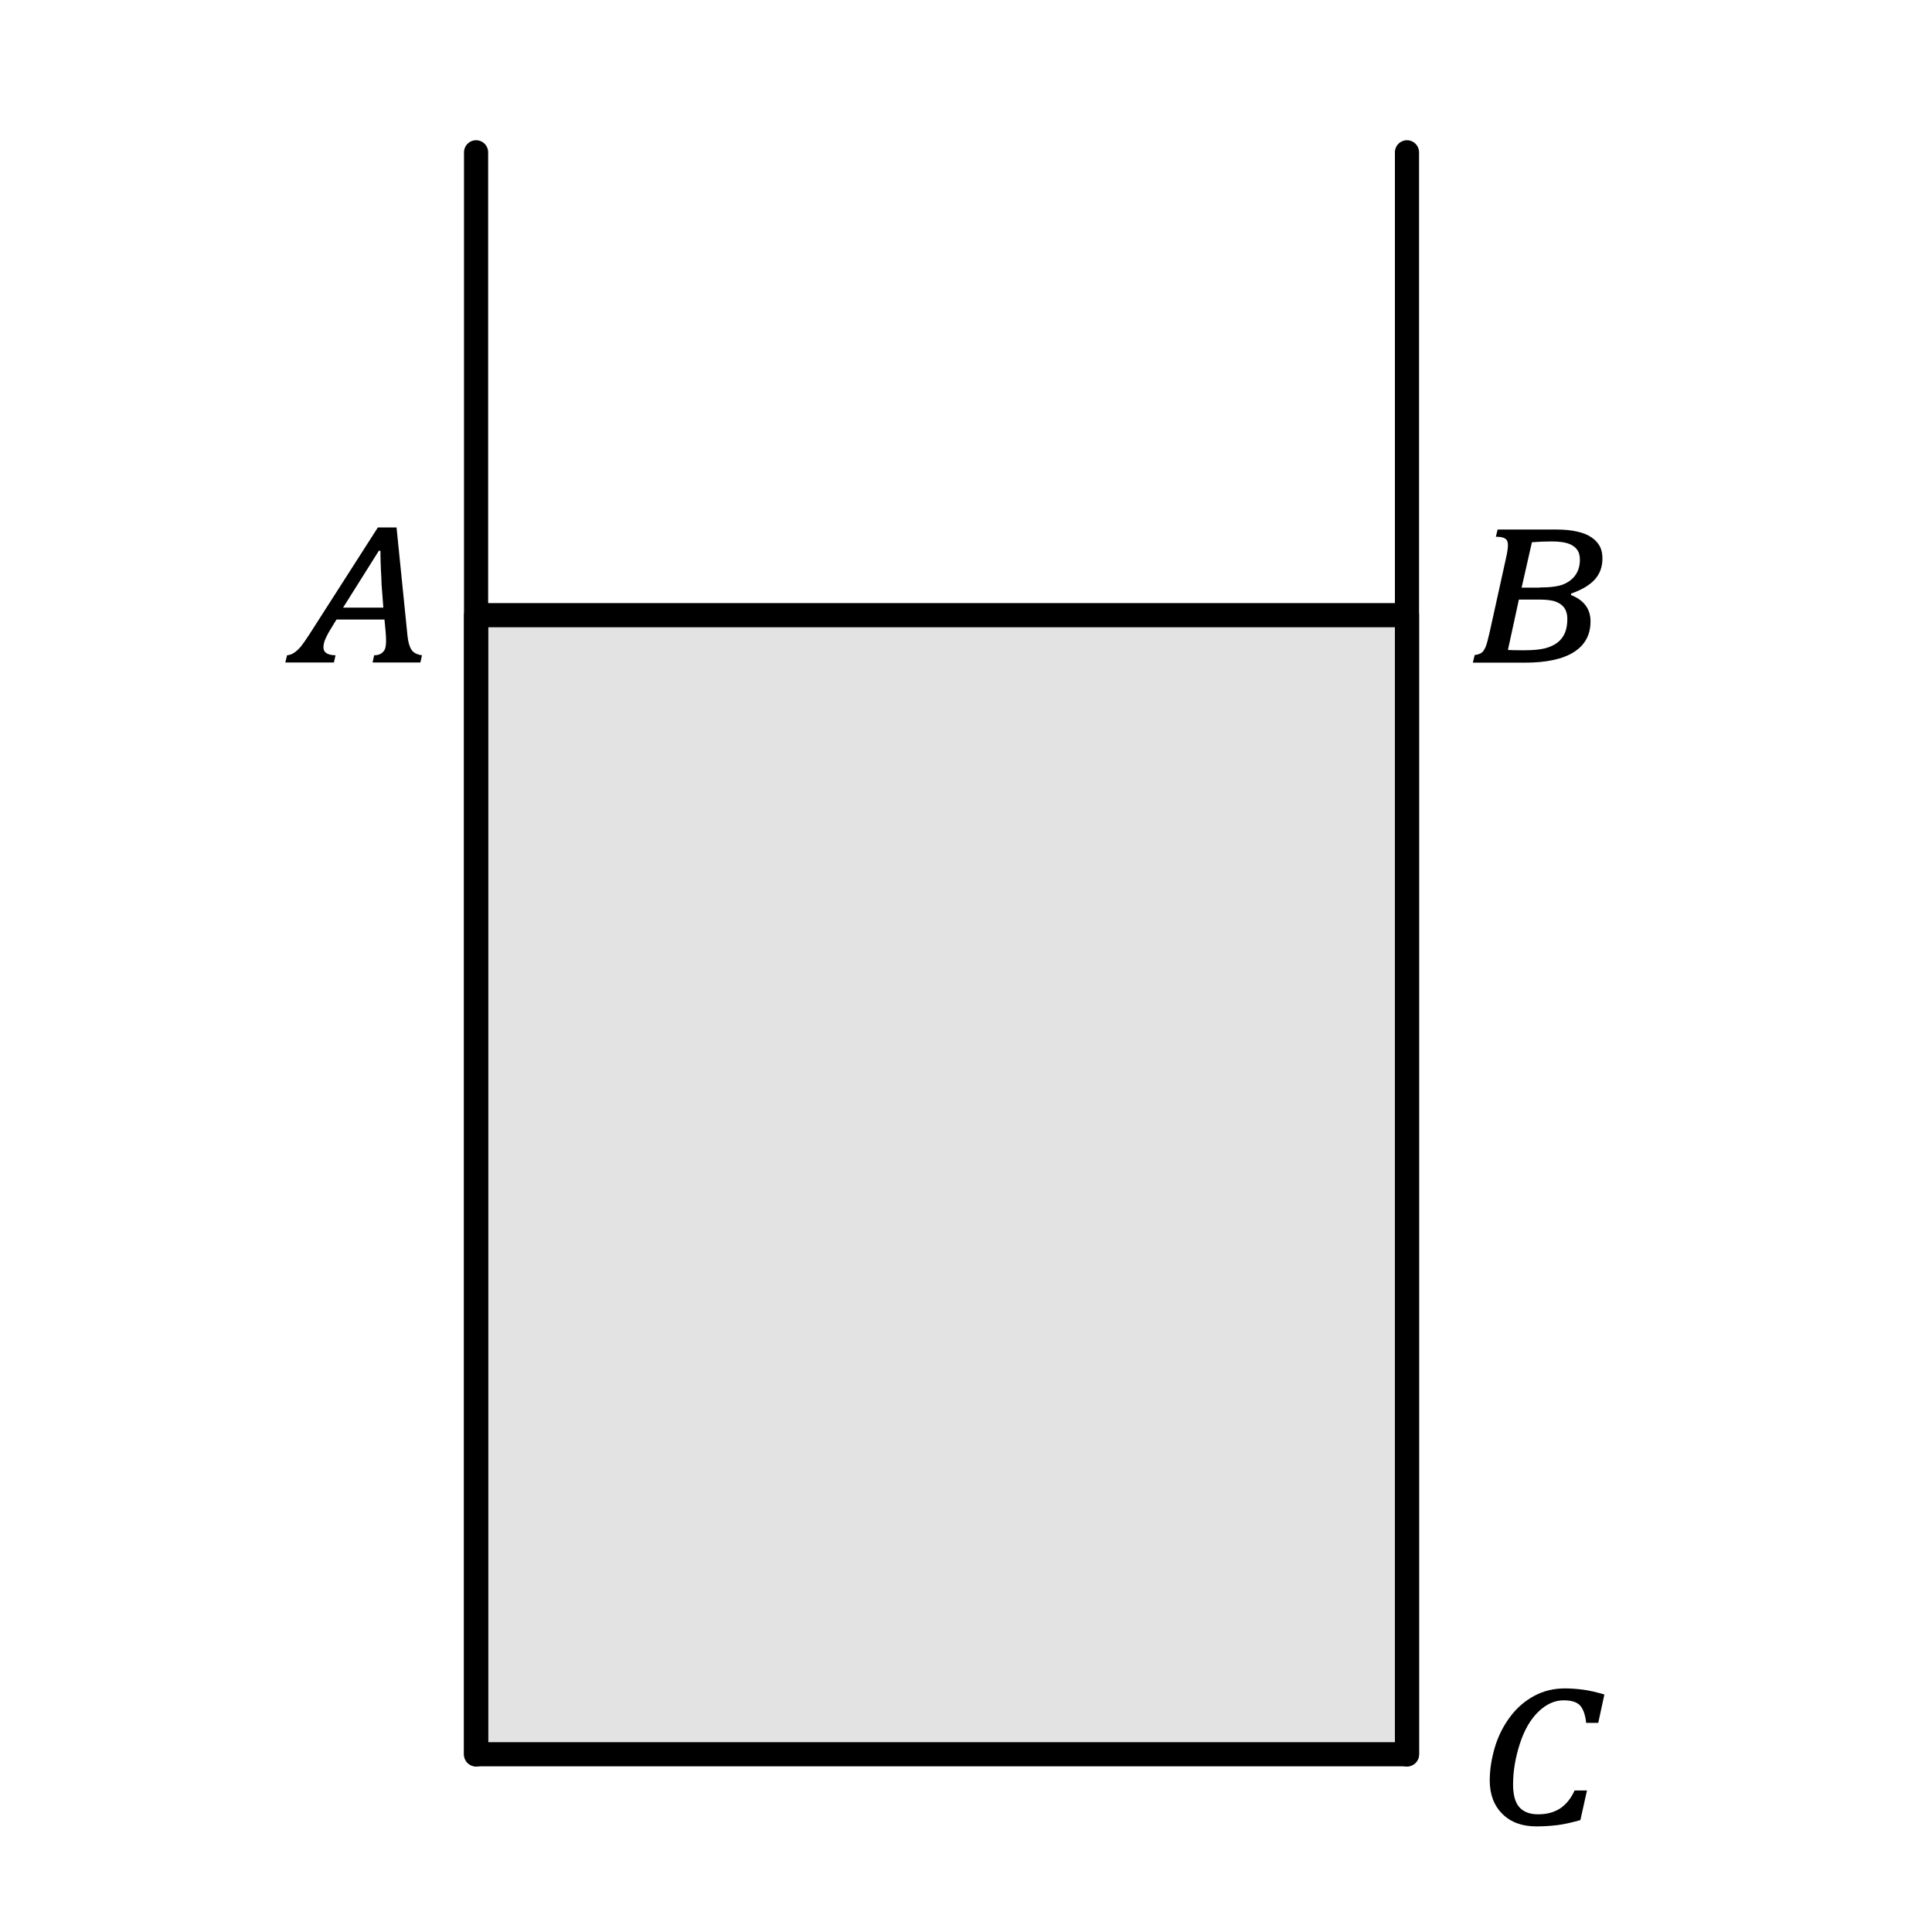 <?xml version="1.0" encoding="UTF-8"?><svg id="Layer_1" xmlns="http://www.w3.org/2000/svg" viewBox="0 0 120 120"><defs><style>.cls-1{stroke-miterlimit:10;stroke-width:2px;}.cls-1,.cls-2,.cls-3{stroke:#000;}.cls-1,.cls-3{fill:none;}.cls-2{fill:#e3e3e3;}.cls-2,.cls-3{stroke-linecap:round;stroke-linejoin:round;stroke-width:1.5px;}</style></defs><rect class="cls-1" x="-1608.53" y="-581.29" width="2725.73" height="1754.45"/><path d="M99.65,105.25l-.38,1.76h-.75c-.05-.49-.18-.85-.37-1.07-.2-.22-.54-.33-1.03-.33-.55,0-1.07,.23-1.56,.7s-.88,1.13-1.16,2-.42,1.7-.42,2.52c0,.65,.13,1.13,.39,1.42,.26,.29,.65,.44,1.16,.44,.54,0,1-.12,1.38-.37,.37-.25,.67-.62,.89-1.11h.77l-.41,1.84c-.54,.15-1.01,.26-1.42,.31-.41,.05-.85,.08-1.32,.08-.89,0-1.59-.26-2.11-.78-.52-.52-.78-1.21-.78-2.07,0-.67,.11-1.36,.32-2.07,.21-.7,.53-1.33,.95-1.89,.42-.56,.92-.99,1.5-1.3s1.21-.46,1.9-.46c.37,0,.75,.03,1.14,.08s.83,.16,1.32,.3Z"/><path d="M91.58,40.69c.21-.03,.35-.08,.45-.15,.09-.07,.17-.19,.24-.35,.07-.16,.15-.46,.25-.9l1.02-4.62c.08-.36,.12-.63,.12-.8,0-.12-.02-.22-.06-.3-.04-.07-.11-.13-.22-.17-.11-.04-.26-.06-.47-.06l.11-.45h3.61c.52,0,.97,.04,1.34,.13,.37,.08,.67,.21,.9,.37,.23,.16,.39,.34,.5,.55,.11,.21,.16,.45,.16,.75,0,.52-.16,.96-.48,1.31s-.81,.64-1.47,.87v.09c.81,.32,1.21,.87,1.21,1.63,0,.84-.34,1.47-1.03,1.91-.69,.44-1.71,.66-3.06,.66h-3.22l.11-.45Zm2.07-.32c.15,.01,.47,.02,.96,.02,.59,0,1.04-.04,1.35-.12,.31-.08,.57-.2,.78-.36s.36-.37,.46-.6c.1-.24,.15-.53,.15-.87,0-.27-.06-.5-.18-.67-.12-.18-.3-.31-.54-.4s-.59-.13-1.05-.13h-1.24l-.68,3.13Zm1.96-3.88c.7,0,1.21-.07,1.53-.21,.32-.14,.57-.34,.74-.6,.17-.26,.25-.57,.25-.92,0-.26-.06-.48-.19-.64-.13-.17-.32-.29-.56-.37-.25-.08-.58-.12-1.02-.12s-.85,.02-1.21,.05l-.64,2.82h1.1Z"/><path d="M23.14,41.15l.1-.45c.18,0,.32-.04,.42-.1,.1-.06,.18-.15,.24-.26,.05-.11,.08-.3,.08-.58,0-.12-.01-.31-.03-.55l-.07-.73h-2.98l-.38,.62c-.09,.14-.18,.31-.28,.52s-.15,.41-.15,.59c0,.32,.25,.48,.75,.49l-.1,.45h-3.02l.11-.45c.16-.01,.31-.07,.46-.17,.14-.1,.28-.23,.42-.4,.13-.17,.31-.42,.52-.75l4.24-6.62h1.16l.68,6.73c.04,.4,.13,.69,.25,.87s.34,.3,.65,.34l-.1,.45h-2.96Zm-1.83-3.41h2.5l-.11-1.44c0-.2-.02-.5-.04-.89-.02-.4-.03-.8-.03-1.2h-.1l-2.22,3.53Z"/><rect class="cls-2" x="23.11" y="44.68" width="70.75" height="57.82" transform="translate(-15.11 132.07) rotate(-90)"/><line class="cls-3" x1="87.39" y1="108.97" x2="87.39" y2="9.46"/><line class="cls-3" x1="29.57" y1="108.97" x2="29.57" y2="9.46"/></svg>